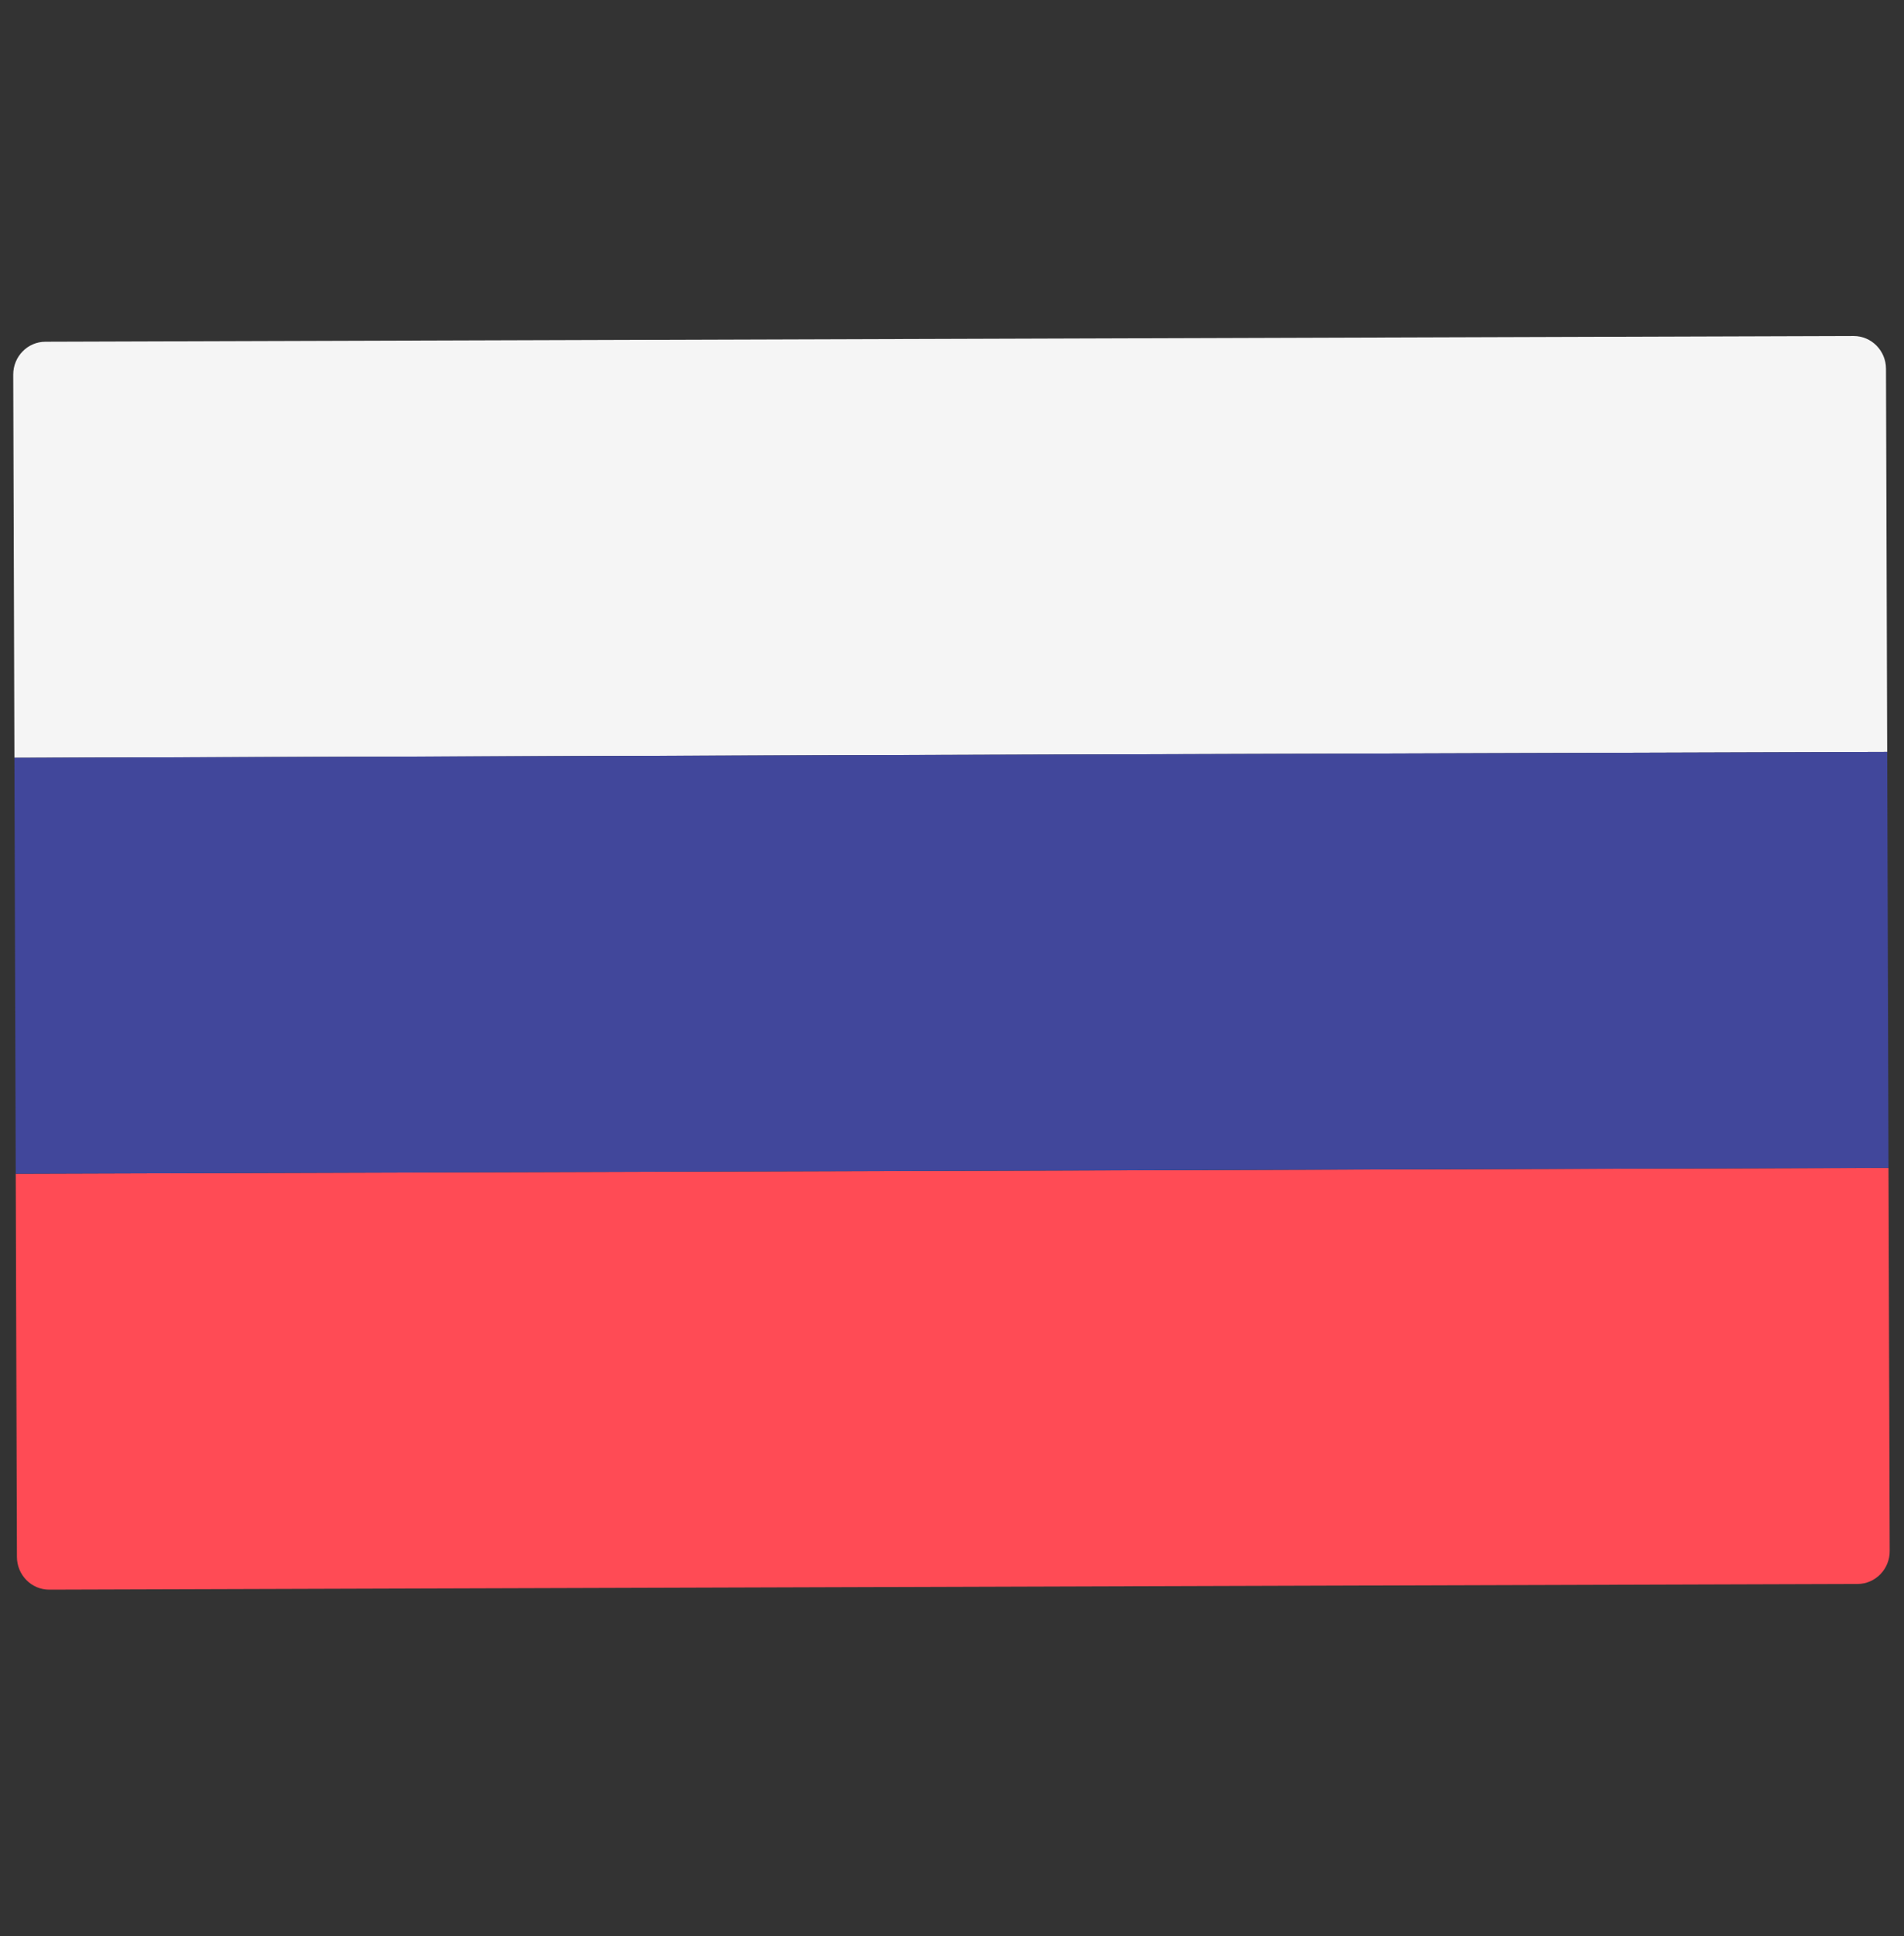 <svg width="61" height="62" viewBox="0 0 61 62" fill="none" xmlns="http://www.w3.org/2000/svg">
<rect x="0" y="0" width="61" height="62" fill="#333333" stroke="none"/>
<g clip-path="url(#clip0_199_1419)">
<path d="M60.462 24.08L0.462 24.269L0.424 11.998C0.422 11.418 0.884 10.945 1.455 10.944L59.386 10.761C59.957 10.76 60.422 11.229 60.423 11.81L60.462 24.08Z" fill="#F5F5F5"/>
<path d="M59.511 50.727L1.58 50.909C1.009 50.911 0.544 50.441 0.542 49.86L0.504 37.59L60.504 37.402L60.542 49.672C60.544 50.253 60.082 50.725 59.511 50.727Z" fill="#FF4B55"/>
<path d="M60.462 24.08L0.462 24.268L0.504 37.59L60.504 37.401L60.462 24.08Z" fill="#41479B"/>
</g>
<defs>
<clipPath id="clip0_199_1419">
<rect width="60" height="61" fill="white" transform="translate(0.387 0.43) rotate(-0.18)"/>
</clipPath>
</defs>
</svg>
